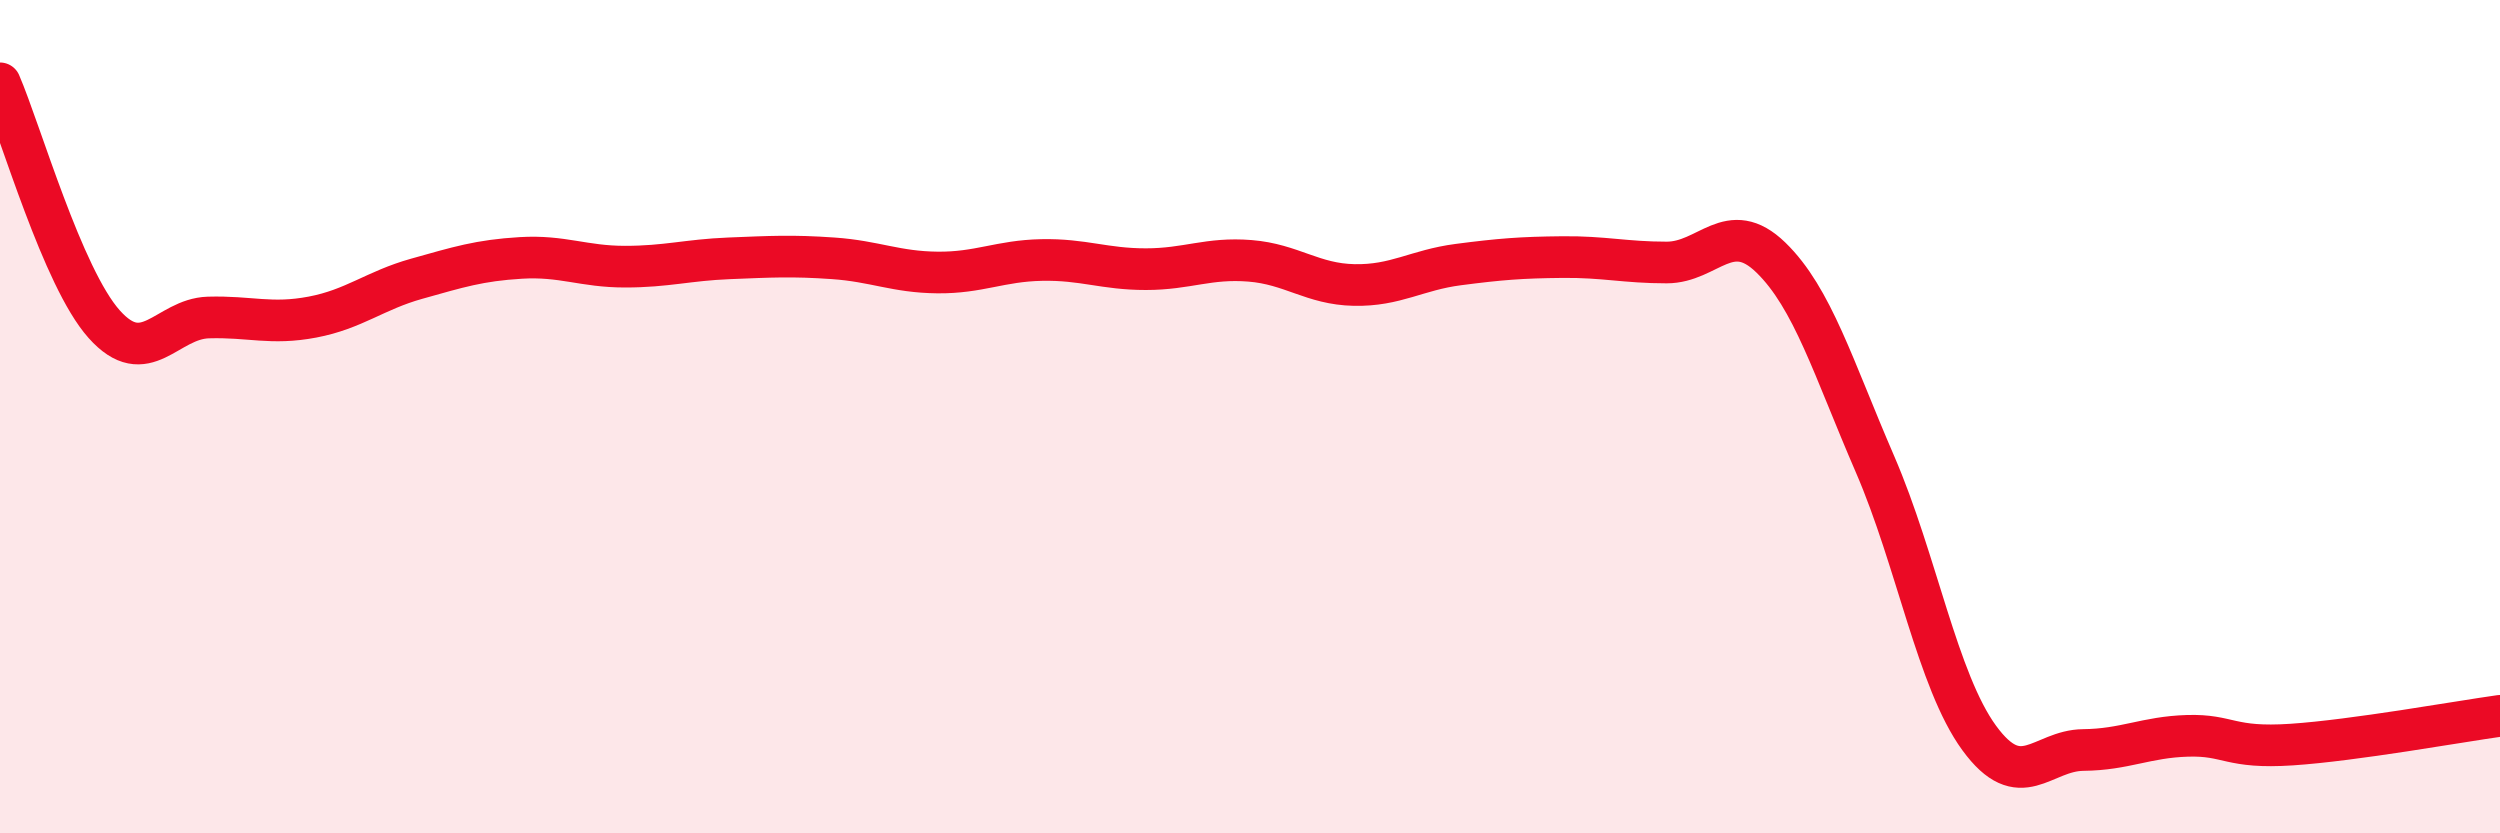 
    <svg width="60" height="20" viewBox="0 0 60 20" xmlns="http://www.w3.org/2000/svg">
      <path
        d="M 0,2 C 0.5,3.16 1.5,6.66 2.5,7.78 C 3.5,8.9 4,7.65 5,7.62 C 6,7.59 6.5,7.8 7.5,7.61 C 8.5,7.42 9,6.97 10,6.69 C 11,6.41 11.5,6.25 12.5,6.19 C 13.5,6.13 14,6.4 15,6.4 C 16,6.4 16.5,6.24 17.5,6.2 C 18.5,6.16 19,6.13 20,6.2 C 21,6.27 21.5,6.53 22.5,6.54 C 23.5,6.55 24,6.26 25,6.24 C 26,6.22 26.5,6.46 27.5,6.46 C 28.5,6.46 29,6.18 30,6.26 C 31,6.34 31.5,6.82 32.5,6.84 C 33.5,6.86 34,6.48 35,6.35 C 36,6.22 36.5,6.18 37.5,6.17 C 38.5,6.16 39,6.3 40,6.3 C 41,6.3 41.5,5.21 42.5,6.18 C 43.5,7.15 44,8.83 45,11.14 C 46,13.45 46.5,16.34 47.5,17.71 C 48.5,19.08 49,18.01 50,18 C 51,17.99 51.5,17.69 52.5,17.66 C 53.5,17.63 53.5,17.97 55,17.87 C 56.5,17.77 59,17.32 60,17.18L60 20L0 20Z"
        fill="#EB0A25"
        opacity="0.1"
        stroke-linecap="round"
        stroke-linejoin="round"
      />
      <path
        d="M 0,2 C 0.5,3.16 1.5,6.66 2.5,7.78 C 3.5,8.9 4,7.65 5,7.62 C 6,7.59 6.5,7.8 7.5,7.61 C 8.5,7.42 9,6.97 10,6.69 C 11,6.41 11.5,6.25 12.5,6.19 C 13.5,6.13 14,6.4 15,6.4 C 16,6.4 16.5,6.24 17.5,6.2 C 18.5,6.16 19,6.13 20,6.2 C 21,6.27 21.5,6.53 22.5,6.54 C 23.5,6.55 24,6.26 25,6.24 C 26,6.22 26.5,6.46 27.5,6.46 C 28.5,6.46 29,6.18 30,6.26 C 31,6.34 31.5,6.82 32.5,6.84 C 33.5,6.86 34,6.48 35,6.35 C 36,6.22 36.5,6.18 37.5,6.17 C 38.5,6.16 39,6.3 40,6.3 C 41,6.3 41.5,5.21 42.5,6.18 C 43.5,7.15 44,8.83 45,11.14 C 46,13.45 46.5,16.34 47.5,17.71 C 48.5,19.08 49,18.01 50,18 C 51,17.99 51.5,17.69 52.5,17.66 C 53.5,17.63 53.5,17.97 55,17.87 C 56.5,17.77 59,17.32 60,17.18"
        stroke="#EB0A25"
        stroke-width="1"
        fill="none"
        stroke-linecap="round"
        stroke-linejoin="round"
      />
    </svg>
  